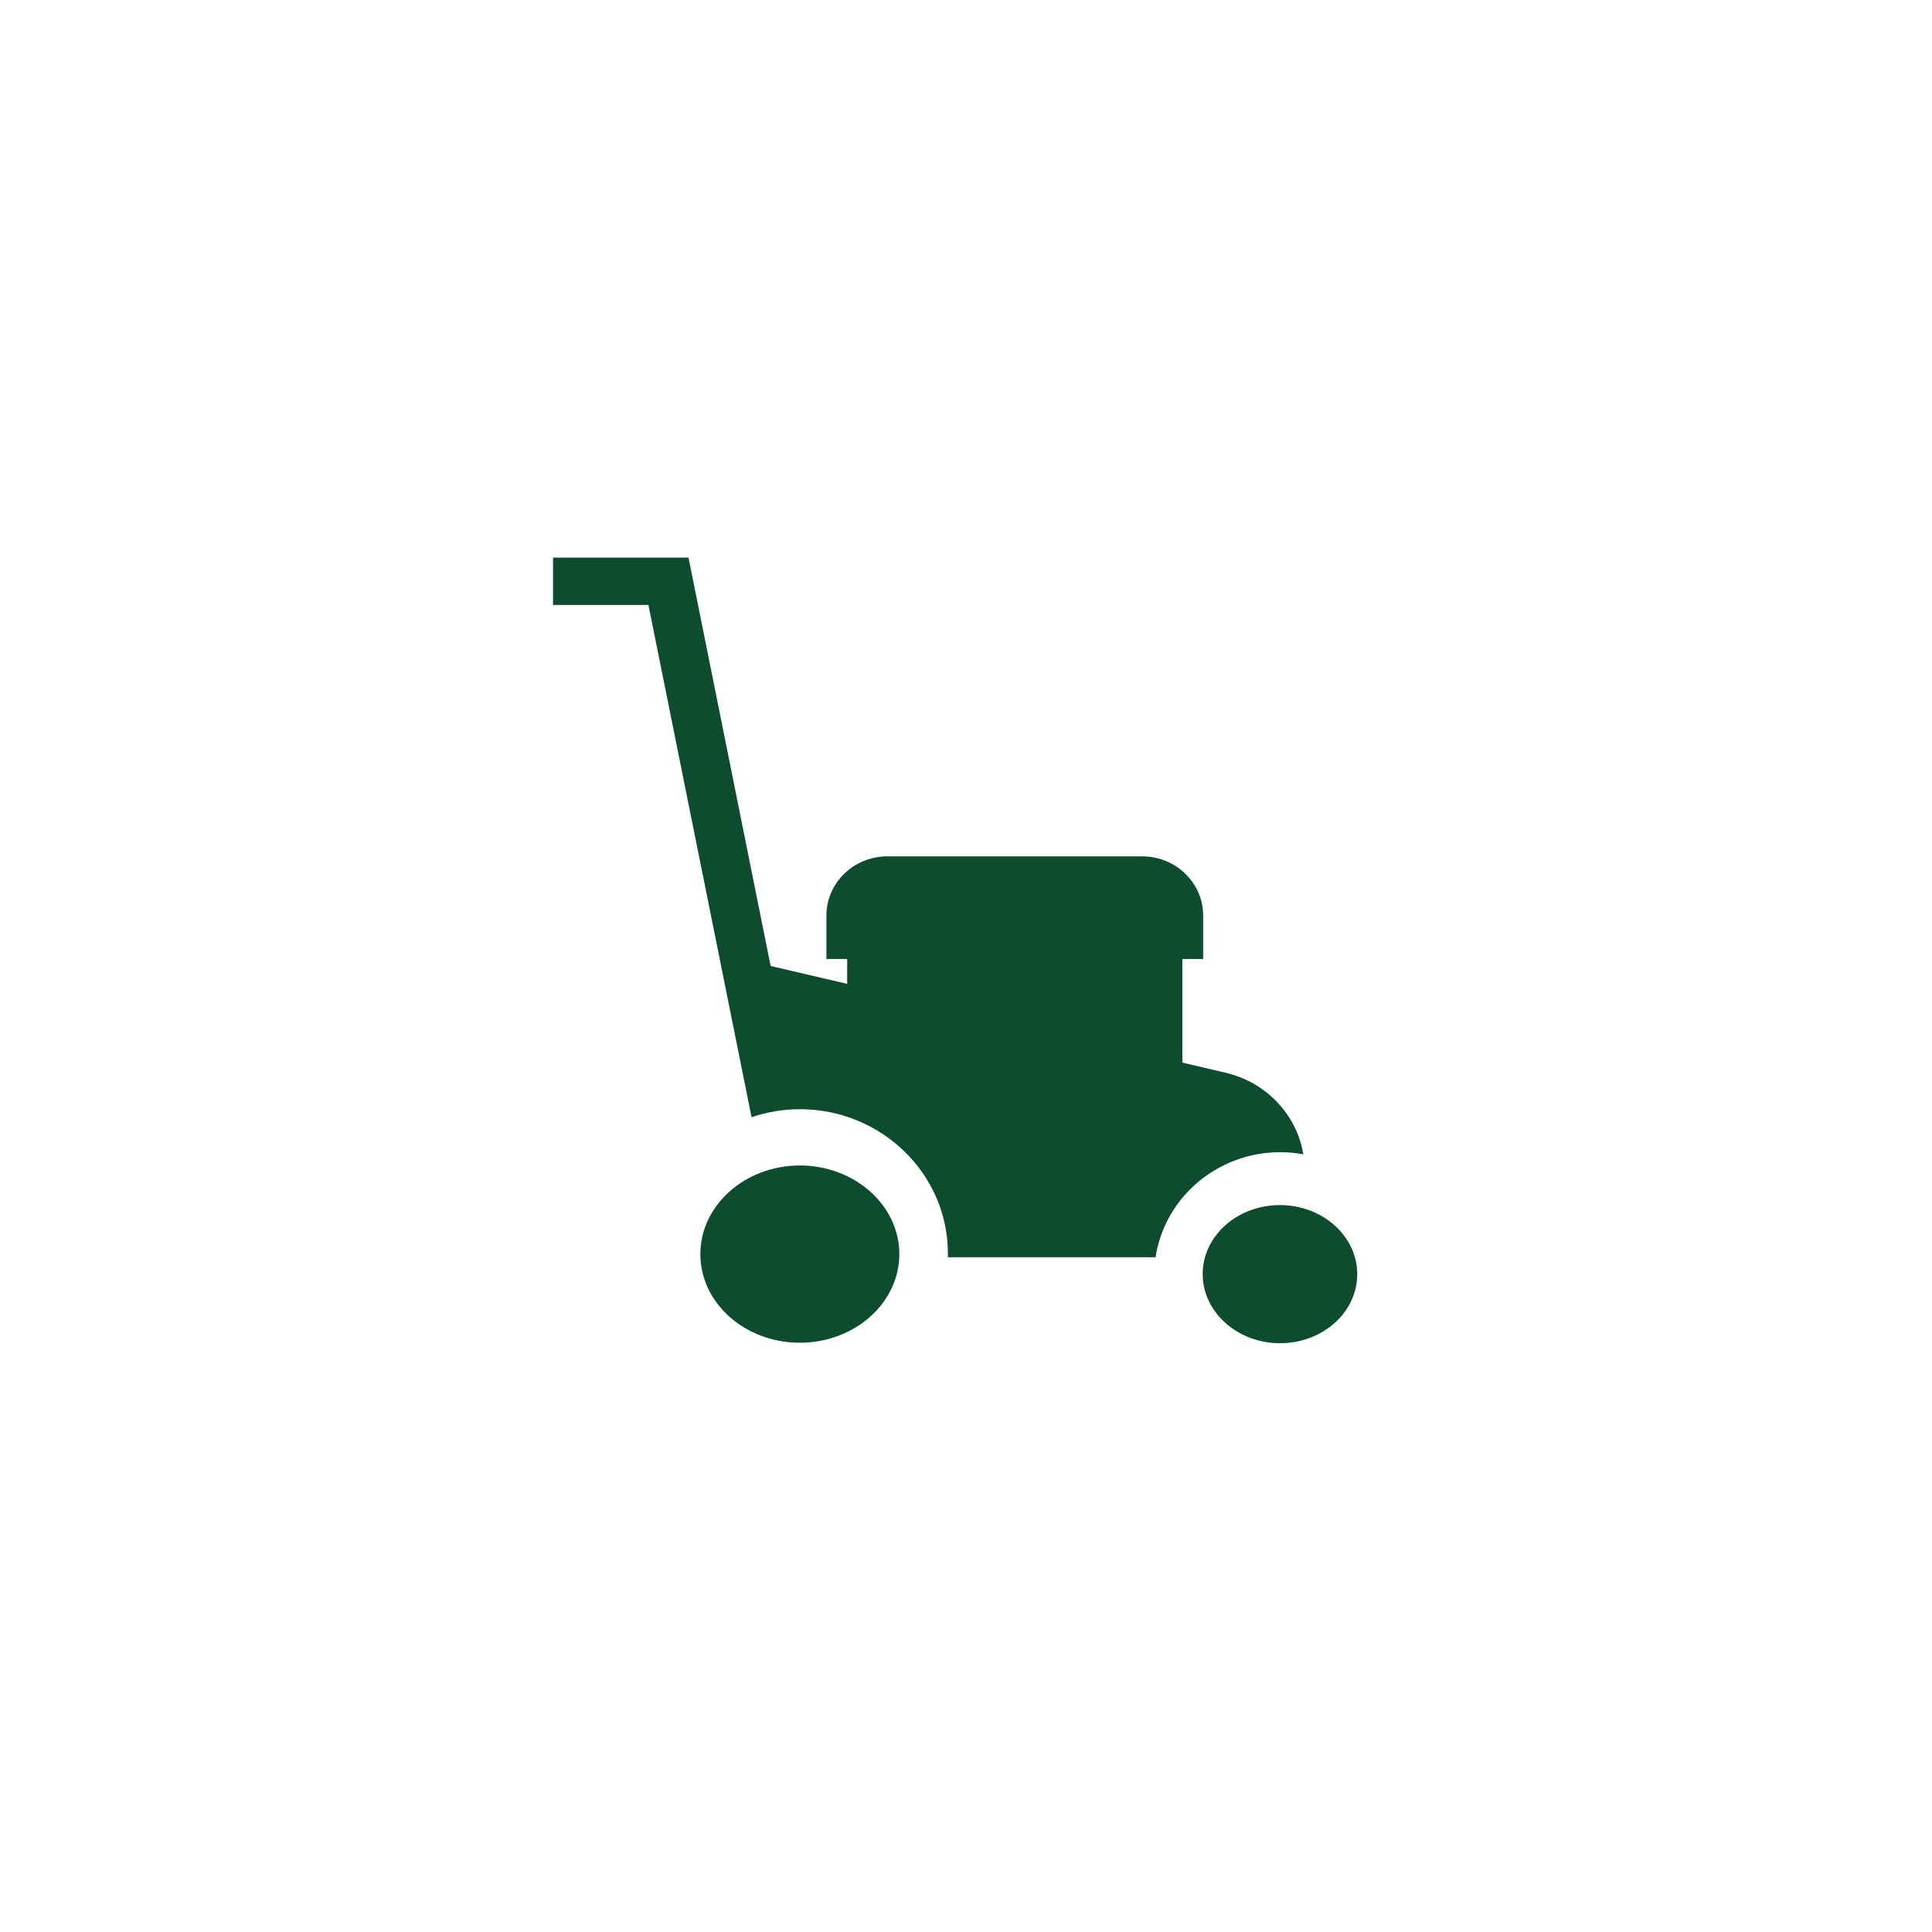 <?xml version="1.0" encoding="utf-8"?>
<!-- Generator: Adobe Illustrator 26.0.3, SVG Export Plug-In . SVG Version: 6.00 Build 0)  -->
<svg version="1.1" id="Layer_1" xmlns="http://www.w3.org/2000/svg" xmlns:xlink="http://www.w3.org/1999/xlink" x="0px" y="0px"
	 viewBox="0 0 800 800" style="enable-background:new 0 0 800 800;" xml:space="preserve">
<style type="text/css">
	.st0{fill:#0D4C2F;}
</style>
<g>
	<g>
		<path class="st0" d="M507.5,444.2l-17.9-4.2v-42.9h8.6v-18c0-13.5-11.3-24.5-25.2-24.5H367.4c-13.9,0-25.2,11-25.2,24.5v18h8.6
			v10.3l-31.7-7.4l-34-169.1H229v19.6h39.5l35.8,177.8l6.9,34.3c6.3-2.1,13-3.3,20-3.3c33.8,0,61.3,26.8,61.3,59.7
			c0,0.5,0,1.1,0,1.6h86c3.7-24.5,25.4-43.5,51.6-43.5c3.3,0,6.5,0.3,9.6,0.9C537,461.8,524.6,448.2,507.5,444.2z"/>
	</g>
</g>
<g>
	<g>
		<path class="st0" d="M331.2,482.6c-22.7,0-41.2,16.5-41.2,36.7c0,20.3,18.5,36.7,41.2,36.7c22.7,0,41.2-16.5,41.2-36.7
			C372.4,499.1,353.9,482.6,331.2,482.6z"/>
	</g>
</g>
<g>
	<g>
		<path class="st0" d="M530,499c-17.7,0-32,12.8-32,28.6c0,15.7,14.4,28.6,32,28.6c17.7,0,32-12.8,32-28.6S547.6,499,530,499z"/>
	</g>
</g>
</svg>
